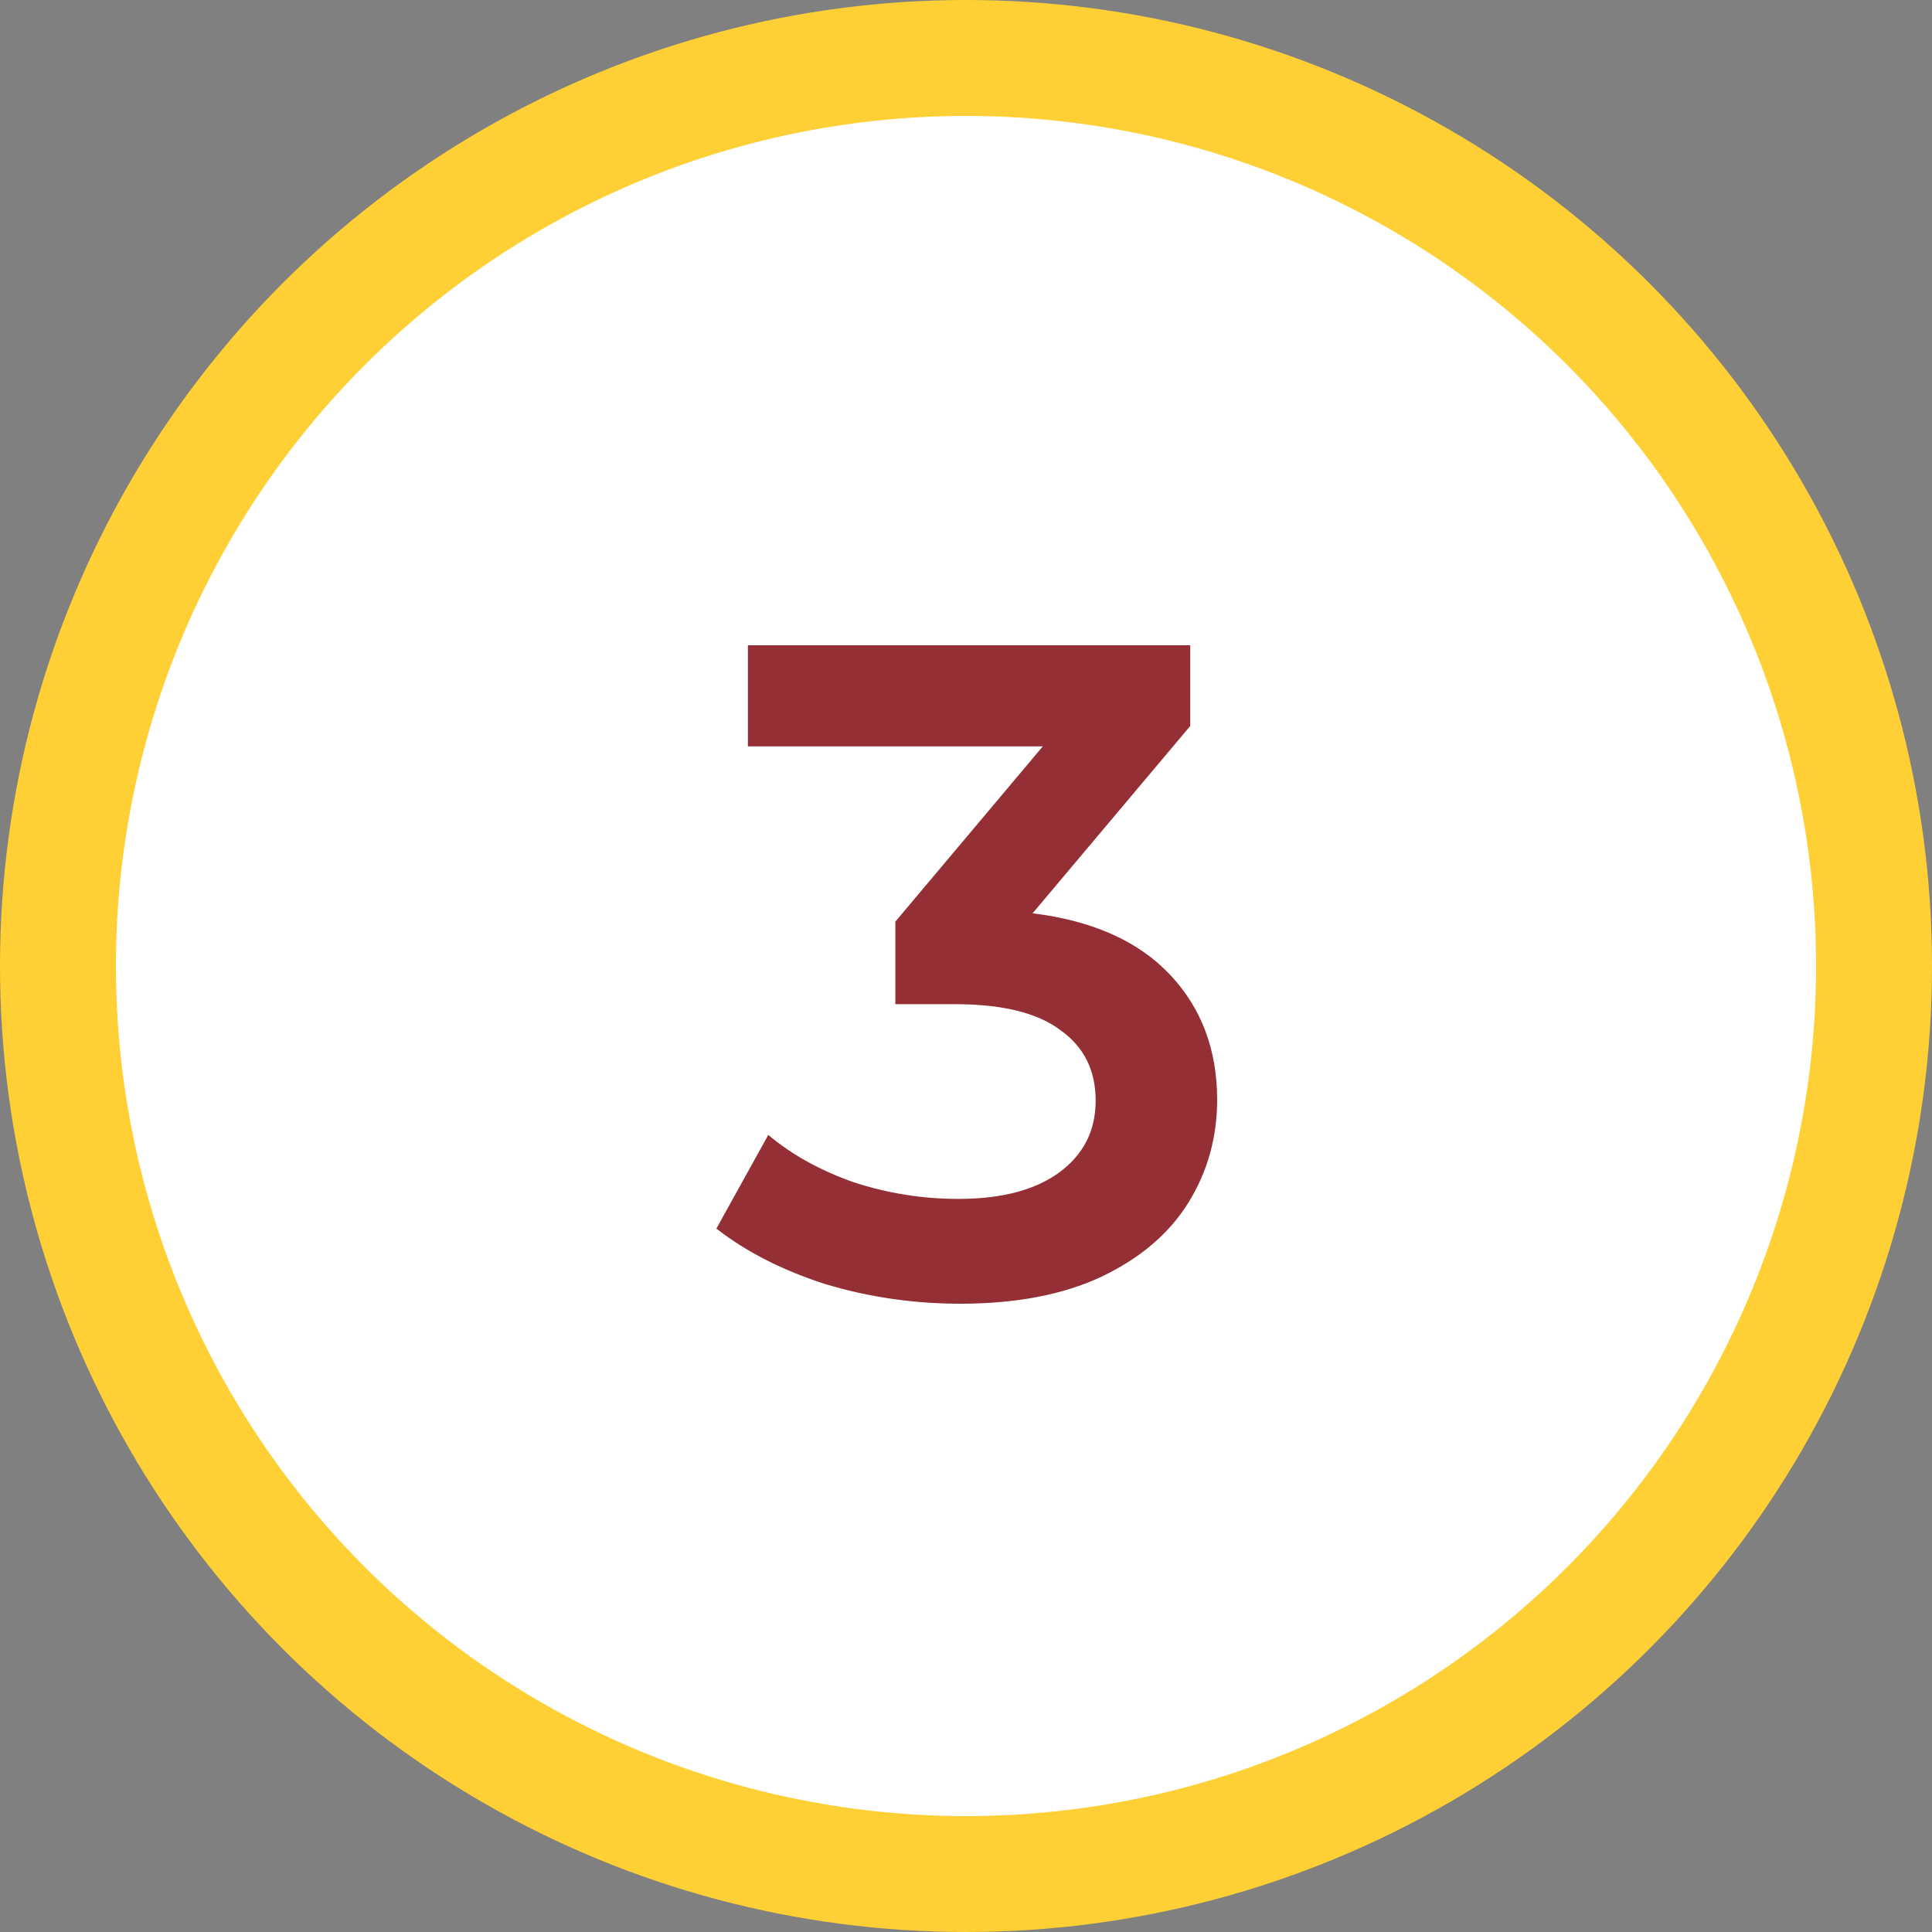 <?xml version="1.0" encoding="UTF-8"?> <svg xmlns="http://www.w3.org/2000/svg" width="100" height="100" viewBox="0 0 100 100" fill="none"><rect x="0" y="0" width="100" height="100" fill="#808080" stroke="none"/> <circle cx="50" cy="50" r="47" fill="white" stroke="#FFD035" stroke-width="6"></circle> <path d="M53.447 47.272C56.551 47.656 58.919 48.712 60.551 50.44C62.183 52.168 62.999 54.328 62.999 56.92C62.999 58.872 62.503 60.648 61.511 62.248C60.519 63.848 59.015 65.128 56.999 66.088C55.015 67.016 52.583 67.48 49.703 67.48C47.303 67.48 44.983 67.144 42.743 66.472C40.535 65.768 38.647 64.808 37.079 63.592L39.767 58.744C40.983 59.768 42.455 60.584 44.183 61.192C45.943 61.768 47.751 62.056 49.607 62.056C51.815 62.056 53.543 61.608 54.791 60.712C56.071 59.784 56.711 58.536 56.711 56.968C56.711 55.4 56.103 54.184 54.887 53.32C53.703 52.424 51.879 51.976 49.415 51.976H46.343V47.704L53.975 38.632H38.711V33.4H61.607V37.576L53.447 47.272Z" fill="#942F35"></path> </svg> 